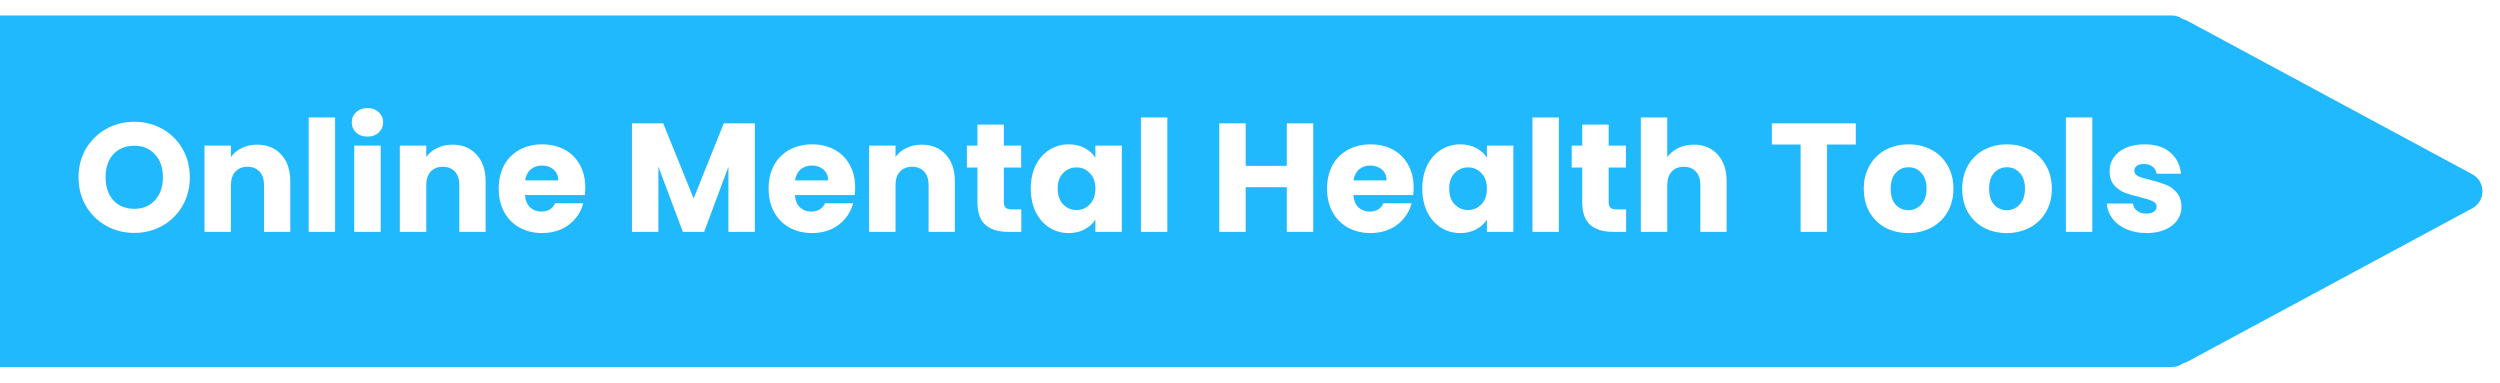 <svg width="647" height="99" viewBox="0 0 647 99" fill="none" xmlns="http://www.w3.org/2000/svg">
    <g filter="url(#filter0_d_7092_40227)">
        <path fill-rule="evenodd" clip-rule="evenodd" d="M-113.996 -0.001C-116.758 -0.001 -118.996 2.238 -118.996 4.999V85.999C-118.996 88.76 -116.758 90.999 -113.996 90.999H562.004C563.094 90.999 564.103 90.65 564.925 90.058C565.329 89.959 565.732 89.805 566.125 89.594L639.83 49.901C643.335 48.013 643.335 42.985 639.83 41.097L566.125 1.404C565.732 1.193 565.329 1.039 564.925 0.94C564.103 0.348 563.094 -0.001 562.004 -0.001H-113.996Z" fill="#21B9FE"/>
    </g>
    <path d="M34.764 60.279C32.124 60.279 29.697 59.666 27.484 58.439C25.297 57.212 23.551 55.506 22.244 53.319C20.964 51.106 20.324 48.626 20.324 45.879C20.324 43.132 20.964 40.666 22.244 38.479C23.551 36.292 25.297 34.586 27.484 33.359C29.697 32.132 32.124 31.519 34.764 31.519C37.404 31.519 39.817 32.132 42.004 33.359C44.217 34.586 45.951 36.292 47.204 38.479C48.484 40.666 49.124 43.132 49.124 45.879C49.124 48.626 48.484 51.106 47.204 53.319C45.924 55.506 44.191 57.212 42.004 58.439C39.817 59.666 37.404 60.279 34.764 60.279ZM34.764 54.039C37.004 54.039 38.791 53.292 40.124 51.799C41.484 50.306 42.164 48.332 42.164 45.879C42.164 43.399 41.484 41.426 40.124 39.959C38.791 38.466 37.004 37.719 34.764 37.719C32.497 37.719 30.684 38.452 29.324 39.919C27.991 41.386 27.324 43.372 27.324 45.879C27.324 48.359 27.991 50.346 29.324 51.839C30.684 53.306 32.497 54.039 34.764 54.039ZM66.529 37.439C69.143 37.439 71.223 38.292 72.769 39.999C74.343 41.679 75.129 43.999 75.129 46.959V59.999H68.329V47.879C68.329 46.386 67.943 45.226 67.169 44.399C66.396 43.572 65.356 43.159 64.049 43.159C62.743 43.159 61.703 43.572 60.929 44.399C60.156 45.226 59.769 46.386 59.769 47.879V59.999H52.929V37.679H59.769V40.639C60.463 39.652 61.396 38.879 62.569 38.319C63.743 37.732 65.063 37.439 66.529 37.439ZM86.722 30.399V59.999H79.882V30.399H86.722ZM95.119 35.359C93.919 35.359 92.933 35.012 92.159 34.319C91.413 33.599 91.039 32.719 91.039 31.679C91.039 30.612 91.413 29.732 92.159 29.039C92.933 28.319 93.919 27.959 95.119 27.959C96.293 27.959 97.253 28.319 97.999 29.039C98.773 29.732 99.159 30.612 99.159 31.679C99.159 32.719 98.773 33.599 97.999 34.319C97.253 35.012 96.293 35.359 95.119 35.359ZM98.519 37.679V59.999H91.679V37.679H98.519ZM117.076 37.439C119.689 37.439 121.769 38.292 123.316 39.999C124.889 41.679 125.676 43.999 125.676 46.959V59.999H118.876V47.879C118.876 46.386 118.489 45.226 117.716 44.399C116.943 43.572 115.903 43.159 114.596 43.159C113.289 43.159 112.249 43.572 111.476 44.399C110.703 45.226 110.316 46.386 110.316 47.879V59.999H103.476V37.679H110.316V40.639C111.009 39.652 111.943 38.879 113.116 38.319C114.289 37.732 115.609 37.439 117.076 37.439ZM151.469 48.479C151.469 49.119 151.429 49.786 151.349 50.479H135.869C135.976 51.866 136.416 52.932 137.189 53.679C137.989 54.399 138.963 54.759 140.109 54.759C141.816 54.759 143.003 54.039 143.669 52.599H150.949C150.576 54.066 149.896 55.386 148.909 56.559C147.949 57.732 146.736 58.652 145.269 59.319C143.803 59.986 142.163 60.319 140.349 60.319C138.163 60.319 136.216 59.852 134.509 58.919C132.803 57.986 131.469 56.652 130.509 54.919C129.549 53.186 129.069 51.159 129.069 48.839C129.069 46.519 129.536 44.492 130.469 42.759C131.429 41.026 132.763 39.692 134.469 38.759C136.176 37.826 138.136 37.359 140.349 37.359C142.509 37.359 144.429 37.812 146.109 38.719C147.789 39.626 149.096 40.919 150.029 42.599C150.989 44.279 151.469 46.239 151.469 48.479ZM144.469 46.679C144.469 45.506 144.069 44.572 143.269 43.879C142.469 43.186 141.469 42.839 140.269 42.839C139.123 42.839 138.149 43.172 137.349 43.839C136.576 44.506 136.096 45.452 135.909 46.679H144.469ZM195.354 31.919V59.999H188.514V43.159L182.234 59.999H176.714L170.394 43.119V59.999H163.554V31.919H171.634L179.514 51.359L187.314 31.919H195.354ZM221.313 48.479C221.313 49.119 221.273 49.786 221.193 50.479H205.713C205.82 51.866 206.26 52.932 207.033 53.679C207.833 54.399 208.806 54.759 209.953 54.759C211.66 54.759 212.846 54.039 213.513 52.599H220.793C220.42 54.066 219.74 55.386 218.753 56.559C217.793 57.732 216.58 58.652 215.113 59.319C213.646 59.986 212.006 60.319 210.193 60.319C208.006 60.319 206.06 59.852 204.353 58.919C202.646 57.986 201.313 56.652 200.353 54.919C199.393 53.186 198.913 51.159 198.913 48.839C198.913 46.519 199.38 44.492 200.313 42.759C201.273 41.026 202.606 39.692 204.313 38.759C206.02 37.826 207.98 37.359 210.193 37.359C212.353 37.359 214.273 37.812 215.953 38.719C217.633 39.626 218.94 40.919 219.873 42.599C220.833 44.279 221.313 46.239 221.313 48.479ZM214.313 46.679C214.313 45.506 213.913 44.572 213.113 43.879C212.313 43.186 211.313 42.839 210.113 42.839C208.966 42.839 207.993 43.172 207.193 43.839C206.42 44.506 205.94 45.452 205.753 46.679H214.313ZM238.521 37.439C241.135 37.439 243.215 38.292 244.761 39.999C246.335 41.679 247.121 43.999 247.121 46.959V59.999H240.321V47.879C240.321 46.386 239.935 45.226 239.161 44.399C238.388 43.572 237.348 43.159 236.041 43.159C234.735 43.159 233.695 43.572 232.921 44.399C232.148 45.226 231.761 46.386 231.761 47.879V59.999H224.921V37.679H231.761V40.639C232.455 39.652 233.388 38.879 234.561 38.319C235.735 37.732 237.055 37.439 238.521 37.439ZM264.315 54.199V59.999H260.835C258.355 59.999 256.421 59.399 255.035 58.199C253.648 56.972 252.955 54.986 252.955 52.239V43.359H250.235V37.679H252.955V32.239H259.795V37.679H264.275V43.359H259.795V52.319C259.795 52.986 259.955 53.466 260.275 53.759C260.595 54.052 261.128 54.199 261.875 54.199H264.315ZM266.765 48.799C266.765 46.506 267.191 44.492 268.045 42.759C268.925 41.026 270.111 39.692 271.605 38.759C273.098 37.826 274.765 37.359 276.605 37.359C278.178 37.359 279.551 37.679 280.725 38.319C281.925 38.959 282.845 39.799 283.485 40.839V37.679H290.325V59.999H283.485V56.839C282.818 57.879 281.885 58.719 280.685 59.359C279.511 59.999 278.138 60.319 276.565 60.319C274.751 60.319 273.098 59.852 271.605 58.919C270.111 57.959 268.925 56.612 268.045 54.879C267.191 53.119 266.765 51.092 266.765 48.799ZM283.485 48.839C283.485 47.132 283.005 45.786 282.045 44.799C281.111 43.812 279.965 43.319 278.605 43.319C277.245 43.319 276.085 43.812 275.125 44.799C274.191 45.759 273.725 47.092 273.725 48.799C273.725 50.506 274.191 51.866 275.125 52.879C276.085 53.866 277.245 54.359 278.605 54.359C279.965 54.359 281.111 53.866 282.045 52.879C283.005 51.892 283.485 50.546 283.485 48.839ZM302.113 30.399V59.999H295.273V30.399H302.113ZM339.866 31.919V59.999H333.026V48.439H322.386V59.999H315.546V31.919H322.386V42.919H333.026V31.919H339.866ZM365.844 48.479C365.844 49.119 365.804 49.786 365.724 50.479H350.244C350.351 51.866 350.791 52.932 351.564 53.679C352.364 54.399 353.338 54.759 354.484 54.759C356.191 54.759 357.378 54.039 358.044 52.599H365.324C364.951 54.066 364.271 55.386 363.284 56.559C362.324 57.732 361.111 58.652 359.644 59.319C358.178 59.986 356.538 60.319 354.724 60.319C352.538 60.319 350.591 59.852 348.884 58.919C347.178 57.986 345.844 56.652 344.884 54.919C343.924 53.186 343.444 51.159 343.444 48.839C343.444 46.519 343.911 44.492 344.844 42.759C345.804 41.026 347.138 39.692 348.844 38.759C350.551 37.826 352.511 37.359 354.724 37.359C356.884 37.359 358.804 37.812 360.484 38.719C362.164 39.626 363.471 40.919 364.404 42.599C365.364 44.279 365.844 46.239 365.844 48.479ZM358.844 46.679C358.844 45.506 358.444 44.572 357.644 43.879C356.844 43.186 355.844 42.839 354.644 42.839C353.498 42.839 352.524 43.172 351.724 43.839C350.951 44.506 350.471 45.452 350.284 46.679H358.844ZM368.093 48.799C368.093 46.506 368.519 44.492 369.373 42.759C370.253 41.026 371.439 39.692 372.933 38.759C374.426 37.826 376.093 37.359 377.933 37.359C379.506 37.359 380.879 37.679 382.053 38.319C383.253 38.959 384.173 39.799 384.813 40.839V37.679H391.653V59.999H384.813V56.839C384.146 57.879 383.213 58.719 382.013 59.359C380.839 59.999 379.466 60.319 377.893 60.319C376.079 60.319 374.426 59.852 372.933 58.919C371.439 57.959 370.253 56.612 369.373 54.879C368.519 53.119 368.093 51.092 368.093 48.799ZM384.813 48.839C384.813 47.132 384.333 45.786 383.373 44.799C382.439 43.812 381.293 43.319 379.933 43.319C378.573 43.319 377.413 43.812 376.453 44.799C375.519 45.759 375.053 47.092 375.053 48.799C375.053 50.506 375.519 51.866 376.453 52.879C377.413 53.866 378.573 54.359 379.933 54.359C381.293 54.359 382.439 53.866 383.373 52.879C384.333 51.892 384.813 50.546 384.813 48.839ZM403.441 30.399V59.999H396.601V30.399H403.441ZM420.838 54.199V59.999H417.358C414.878 59.999 412.945 59.399 411.558 58.199C410.171 56.972 409.478 54.986 409.478 52.239V43.359H406.758V37.679H409.478V32.239H416.318V37.679H420.798V43.359H416.318V52.319C416.318 52.986 416.478 53.466 416.798 53.759C417.118 54.052 417.651 54.199 418.398 54.199H420.838ZM438.368 37.439C440.928 37.439 442.981 38.292 444.528 39.999C446.075 41.679 446.848 43.999 446.848 46.959V59.999H440.048V47.879C440.048 46.386 439.661 45.226 438.888 44.399C438.115 43.572 437.075 43.159 435.768 43.159C434.461 43.159 433.421 43.572 432.648 44.399C431.875 45.226 431.488 46.386 431.488 47.879V59.999H424.648V30.399H431.488V40.679C432.181 39.692 433.128 38.906 434.328 38.319C435.528 37.732 436.875 37.439 438.368 37.439ZM480.278 31.919V37.399H472.838V59.999H465.998V37.399H458.558V31.919H480.278ZM493.87 60.319C491.684 60.319 489.71 59.852 487.95 58.919C486.217 57.986 484.844 56.652 483.83 54.919C482.844 53.186 482.35 51.159 482.35 48.839C482.35 46.546 482.857 44.532 483.87 42.799C484.884 41.039 486.27 39.692 488.03 38.759C489.79 37.826 491.764 37.359 493.95 37.359C496.137 37.359 498.11 37.826 499.87 38.759C501.63 39.692 503.017 41.039 504.03 42.799C505.044 44.532 505.55 46.546 505.55 48.839C505.55 51.132 505.03 53.159 503.99 54.919C502.977 56.652 501.577 57.986 499.79 58.919C498.03 59.852 496.057 60.319 493.87 60.319ZM493.87 54.399C495.177 54.399 496.284 53.919 497.19 52.959C498.124 51.999 498.59 50.626 498.59 48.839C498.59 47.052 498.137 45.679 497.23 44.719C496.35 43.759 495.257 43.279 493.95 43.279C492.617 43.279 491.51 43.759 490.63 44.719C489.75 45.652 489.31 47.026 489.31 48.839C489.31 50.626 489.737 51.999 490.59 52.959C491.47 53.919 492.564 54.399 493.87 54.399ZM519.339 60.319C517.153 60.319 515.179 59.852 513.419 58.919C511.686 57.986 510.313 56.652 509.299 54.919C508.313 53.186 507.819 51.159 507.819 48.839C507.819 46.546 508.326 44.532 509.339 42.799C510.353 41.039 511.739 39.692 513.499 38.759C515.259 37.826 517.233 37.359 519.419 37.359C521.606 37.359 523.579 37.826 525.339 38.759C527.099 39.692 528.486 41.039 529.499 42.799C530.513 44.532 531.019 46.546 531.019 48.839C531.019 51.132 530.499 53.159 529.459 54.919C528.446 56.652 527.046 57.986 525.259 58.919C523.499 59.852 521.526 60.319 519.339 60.319ZM519.339 54.399C520.646 54.399 521.753 53.919 522.659 52.959C523.593 51.999 524.059 50.626 524.059 48.839C524.059 47.052 523.606 45.679 522.699 44.719C521.819 43.759 520.726 43.279 519.419 43.279C518.086 43.279 516.979 43.759 516.099 44.719C515.219 45.652 514.779 47.026 514.779 48.839C514.779 50.626 515.206 51.999 516.059 52.959C516.939 53.919 518.033 54.399 519.339 54.399ZM541.488 30.399V59.999H534.648V30.399H541.488ZM555.525 60.319C553.578 60.319 551.845 59.986 550.325 59.319C548.805 58.652 547.605 57.746 546.725 56.599C545.845 55.426 545.352 54.119 545.245 52.679H552.005C552.085 53.452 552.445 54.079 553.085 54.559C553.725 55.039 554.512 55.279 555.445 55.279C556.298 55.279 556.952 55.119 557.405 54.799C557.885 54.452 558.125 54.012 558.125 53.479C558.125 52.839 557.792 52.372 557.125 52.079C556.458 51.759 555.378 51.412 553.885 51.039C552.285 50.666 550.952 50.279 549.885 49.879C548.818 49.452 547.898 48.799 547.125 47.919C546.352 47.012 545.965 45.799 545.965 44.279C545.965 42.999 546.312 41.839 547.005 40.799C547.725 39.732 548.765 38.892 550.125 38.279C551.512 37.666 553.152 37.359 555.045 37.359C557.845 37.359 560.045 38.052 561.645 39.439C563.272 40.826 564.205 42.666 564.445 44.959H558.125C558.018 44.186 557.672 43.572 557.085 43.119C556.525 42.666 555.778 42.439 554.845 42.439C554.045 42.439 553.432 42.599 553.005 42.919C552.578 43.212 552.365 43.626 552.365 44.159C552.365 44.799 552.698 45.279 553.365 45.599C554.058 45.919 555.125 46.239 556.565 46.559C558.218 46.986 559.565 47.412 560.605 47.839C561.645 48.239 562.552 48.906 563.325 49.839C564.125 50.746 564.538 51.972 564.565 53.519C564.565 54.826 564.192 55.999 563.445 57.039C562.725 58.052 561.672 58.852 560.285 59.439C558.925 60.026 557.338 60.319 555.525 60.319Z" fill="white"/>
    <defs>
        <filter id="filter0_d_7092_40227" x="-122.996" y="-0.001" width="769.453" height="99" filterUnits="userSpaceOnUse" color-interpolation-filters="sRGB">
            <feFlood flood-opacity="0" result="BackgroundImageFix"/>
            <feColorMatrix in="SourceAlpha" type="matrix" values="0 0 0 0 0 0 0 0 0 0 0 0 0 0 0 0 0 0 127 0" result="hardAlpha"/>
            <feOffset dy="4"/>
            <feGaussianBlur stdDeviation="2"/>
            <feComposite in2="hardAlpha" operator="out"/>
            <feColorMatrix type="matrix" values="0 0 0 0 0 0 0 0 0 0 0 0 0 0 0 0 0 0 0.25 0"/>
            <feBlend mode="normal" in2="BackgroundImageFix" result="effect1_dropShadow_7092_40227"/>
            <feBlend mode="normal" in="SourceGraphic" in2="effect1_dropShadow_7092_40227" result="shape"/>
        </filter>
    </defs>
</svg>
